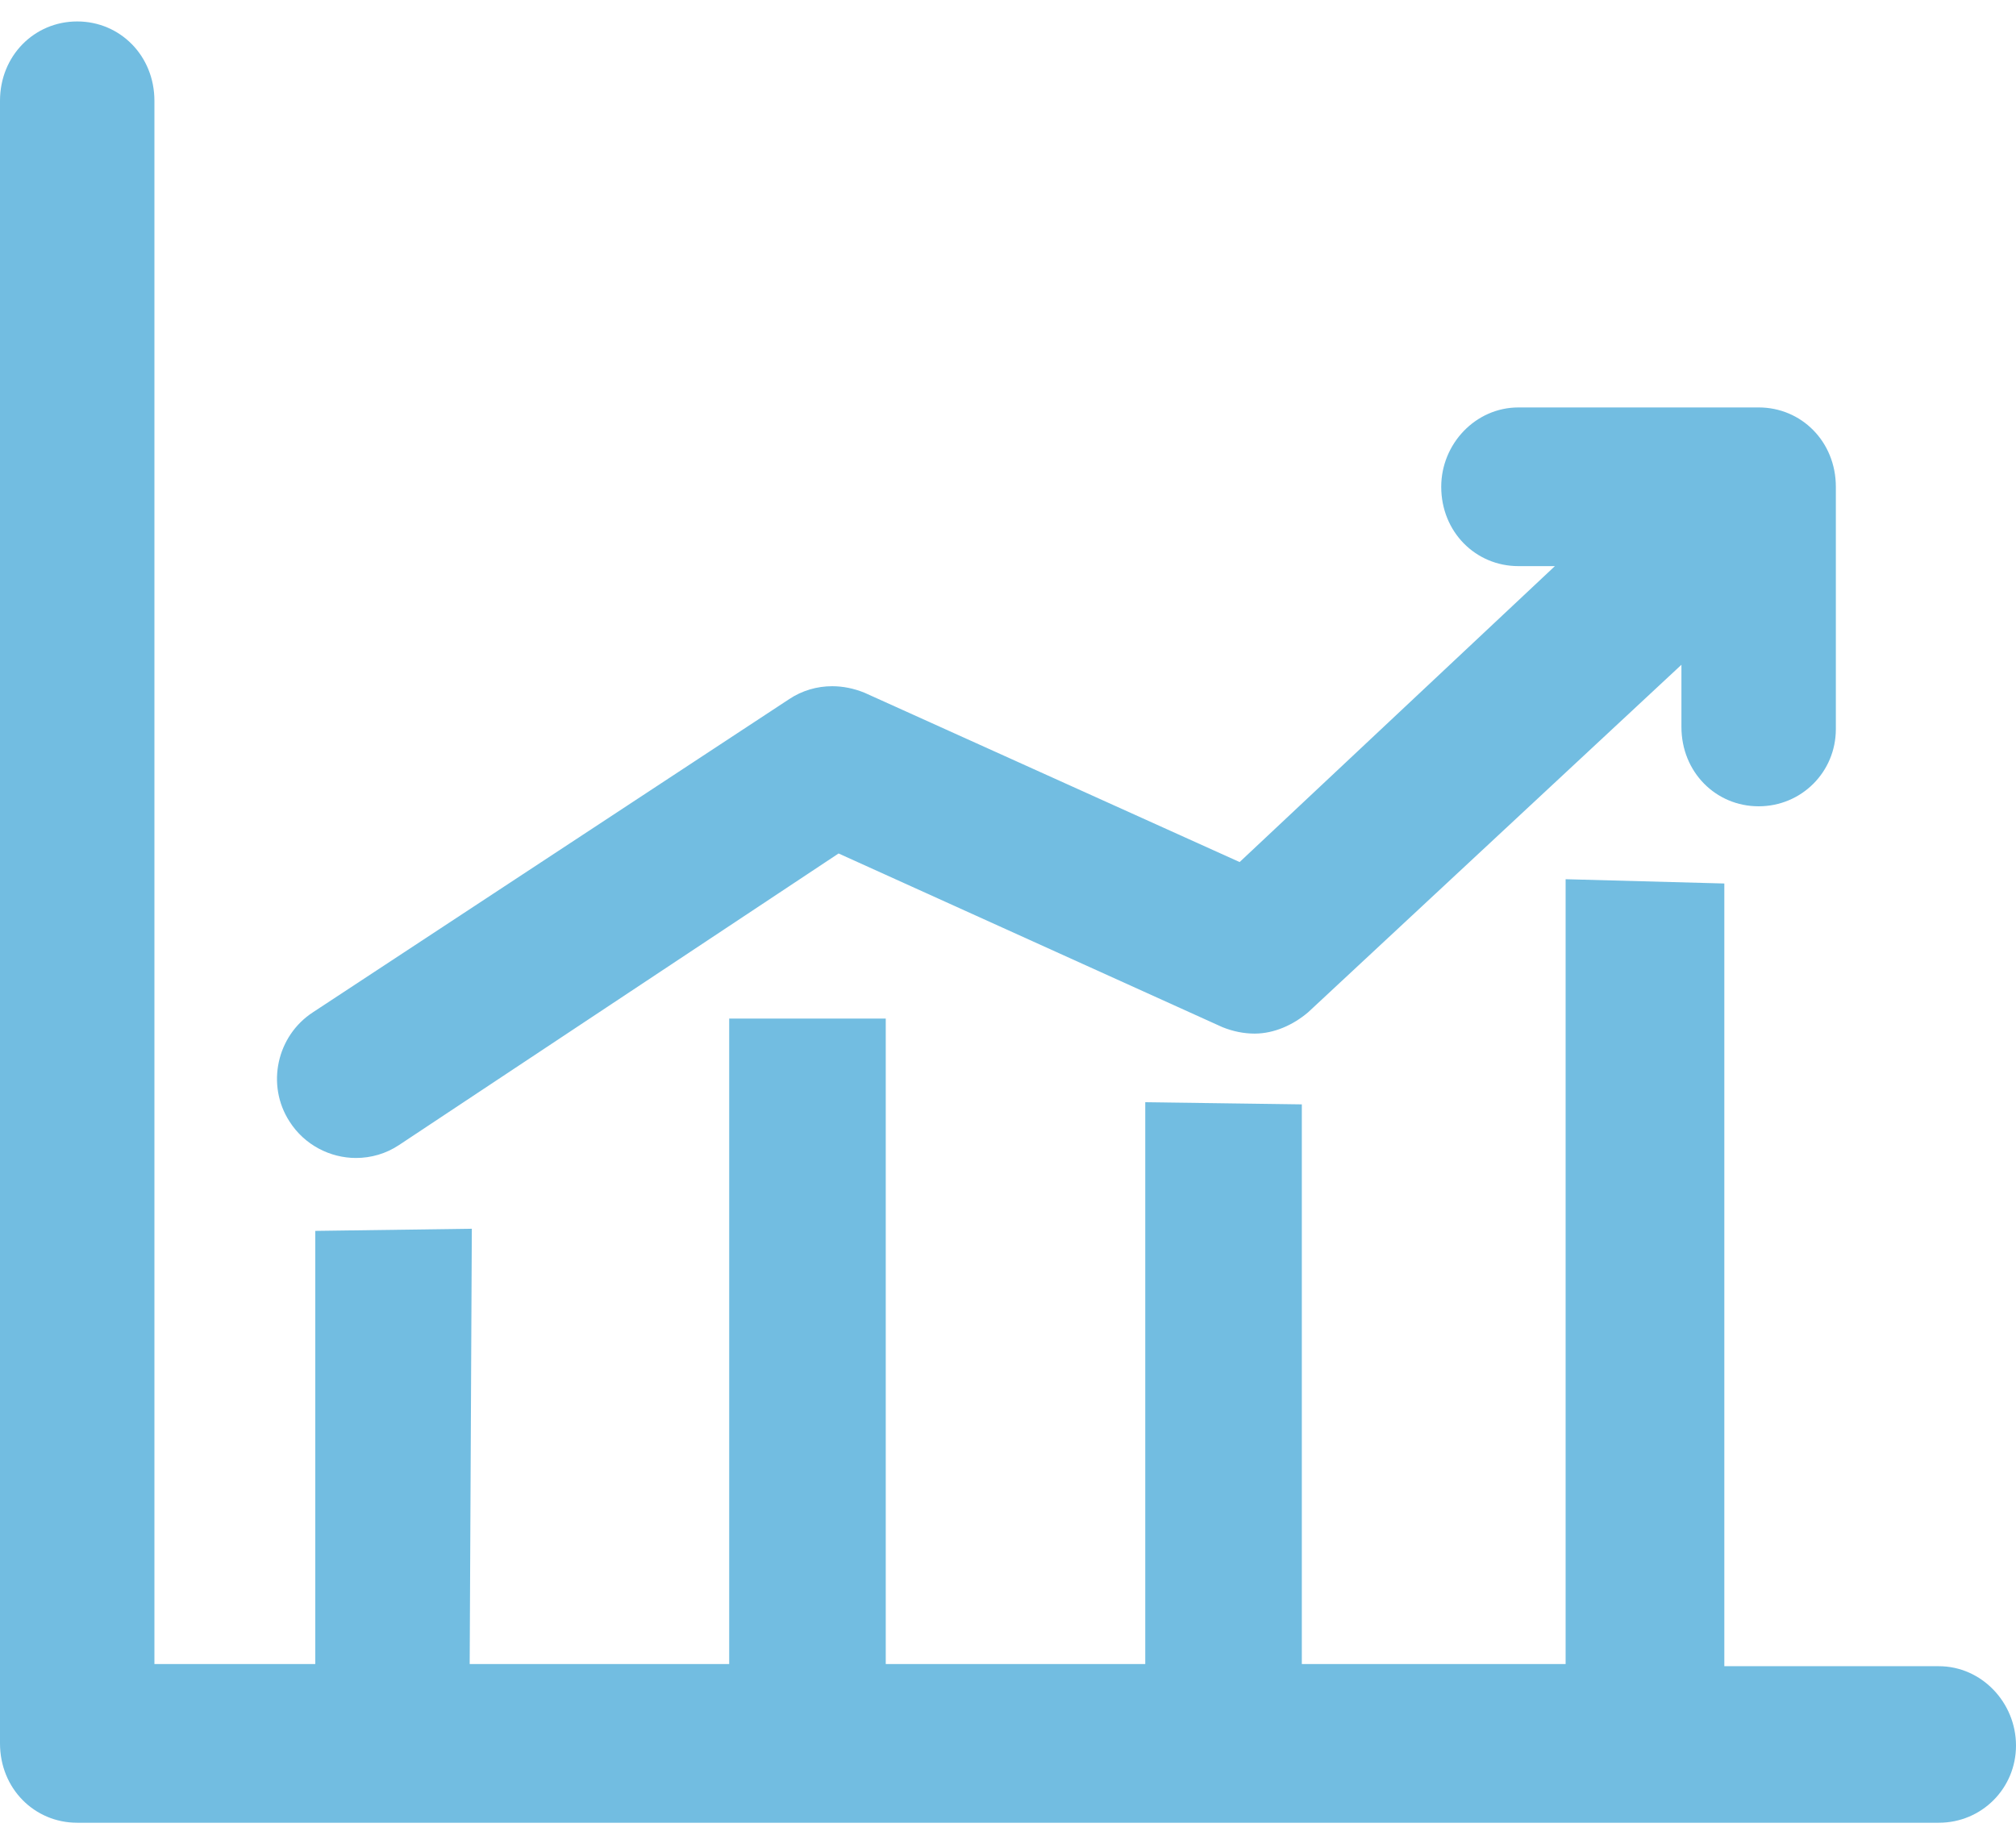 <?xml version="1.0" encoding="utf-8"?>
<!-- Generator: Adobe Illustrator 19.2.1, SVG Export Plug-In . SVG Version: 6.00 Build 0)  -->
<svg version="1.1" id="レイヤー_1" xmlns="http://www.w3.org/2000/svg" xmlns:xlink="http://www.w3.org/1999/xlink" x="0px"
	 y="0px" viewBox="0 0 94 86" style="enable-background:new 0 0 94 86;" xml:space="preserve">
<style type="text/css">
	.st0{fill:#72BDE1;}
</style>
<path class="st0" d="M90.4,85H3.6c-2,0-3.6-1.6-3.6-3.7V4.7C0,2.6,1.6,1,3.6,1s3.6,1.6,3.6,3.7v72.9h7.5V57.4l7.3-0.1l-0.1,20.3
	h12.1V47.5l7.3,0l0,30.1h12.1l0-26.2l7.3,0.1v26.1H73L73,41l7.4,0.2v36.5h10c2,0,3.6,1.7,3.6,3.7C94,83.4,92.4,85,90.4,85z M82,37.6
	c-2,0-3.6-1.6-3.6-3.7v-2.9L61,47.2c-0.7,0.6-1.6,1-2.5,1c-0.5,0-1-0.1-1.5-0.3l-17.9-8.1L18.6,53.4c-0.6,0.4-1.3,0.6-2,0.6
	c-1.2,0-2.4-0.6-3.1-1.7c-1.1-1.7-0.6-4,1.1-5.1l22.2-14.6c0.6-0.4,1.3-0.6,2-0.6c0.5,0,1,0.1,1.5,0.3l17.5,7.9l14.7-13.8h-1.7
	c-2,0-3.6-1.6-3.6-3.7c0-2,1.6-3.7,3.6-3.7H82c2,0,3.6,1.6,3.6,3.7V34C85.6,36,84,37.6,82,37.6z"/>
</svg>
